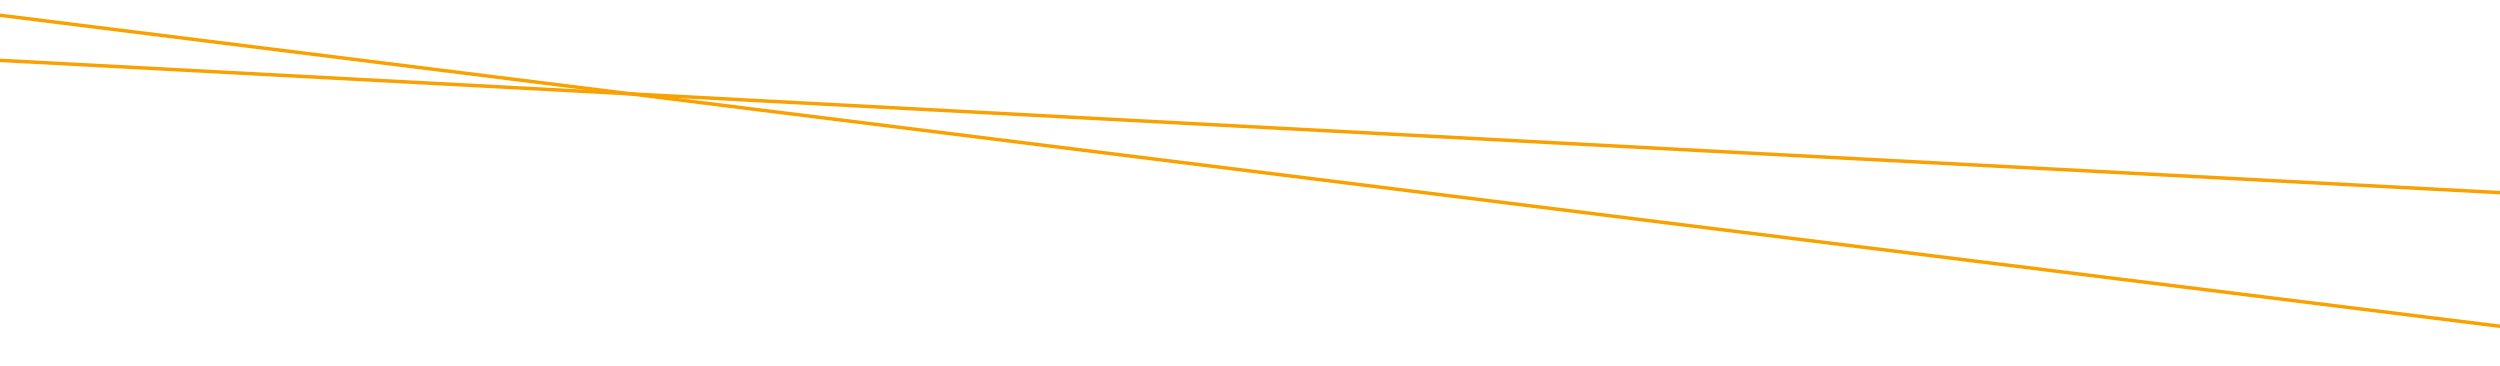 <svg width="1440" height="211" viewBox="0 0 1440 211" fill="none" xmlns="http://www.w3.org/2000/svg">
<g clip-path="url(#clip0_855_1051)">
<path d="M1618.8 209.809C1604.8 208.771 495.01 70.534 -58.132 1.546" stroke="#FAA100" stroke-width="2" stroke-linecap="round" stroke-linejoin="round"/>
<path d="M1621.99 120.212C1607.94 120.169 491.151 60.912 -65.489 31.289" stroke="#FAA100" stroke-width="2" stroke-linecap="round" stroke-linejoin="round"/>
</g>
<defs>
<clipPath id="clip0_855_1051">
<rect width="1440" height="211" fill="white"/>
</clipPath>
</defs>
</svg>
